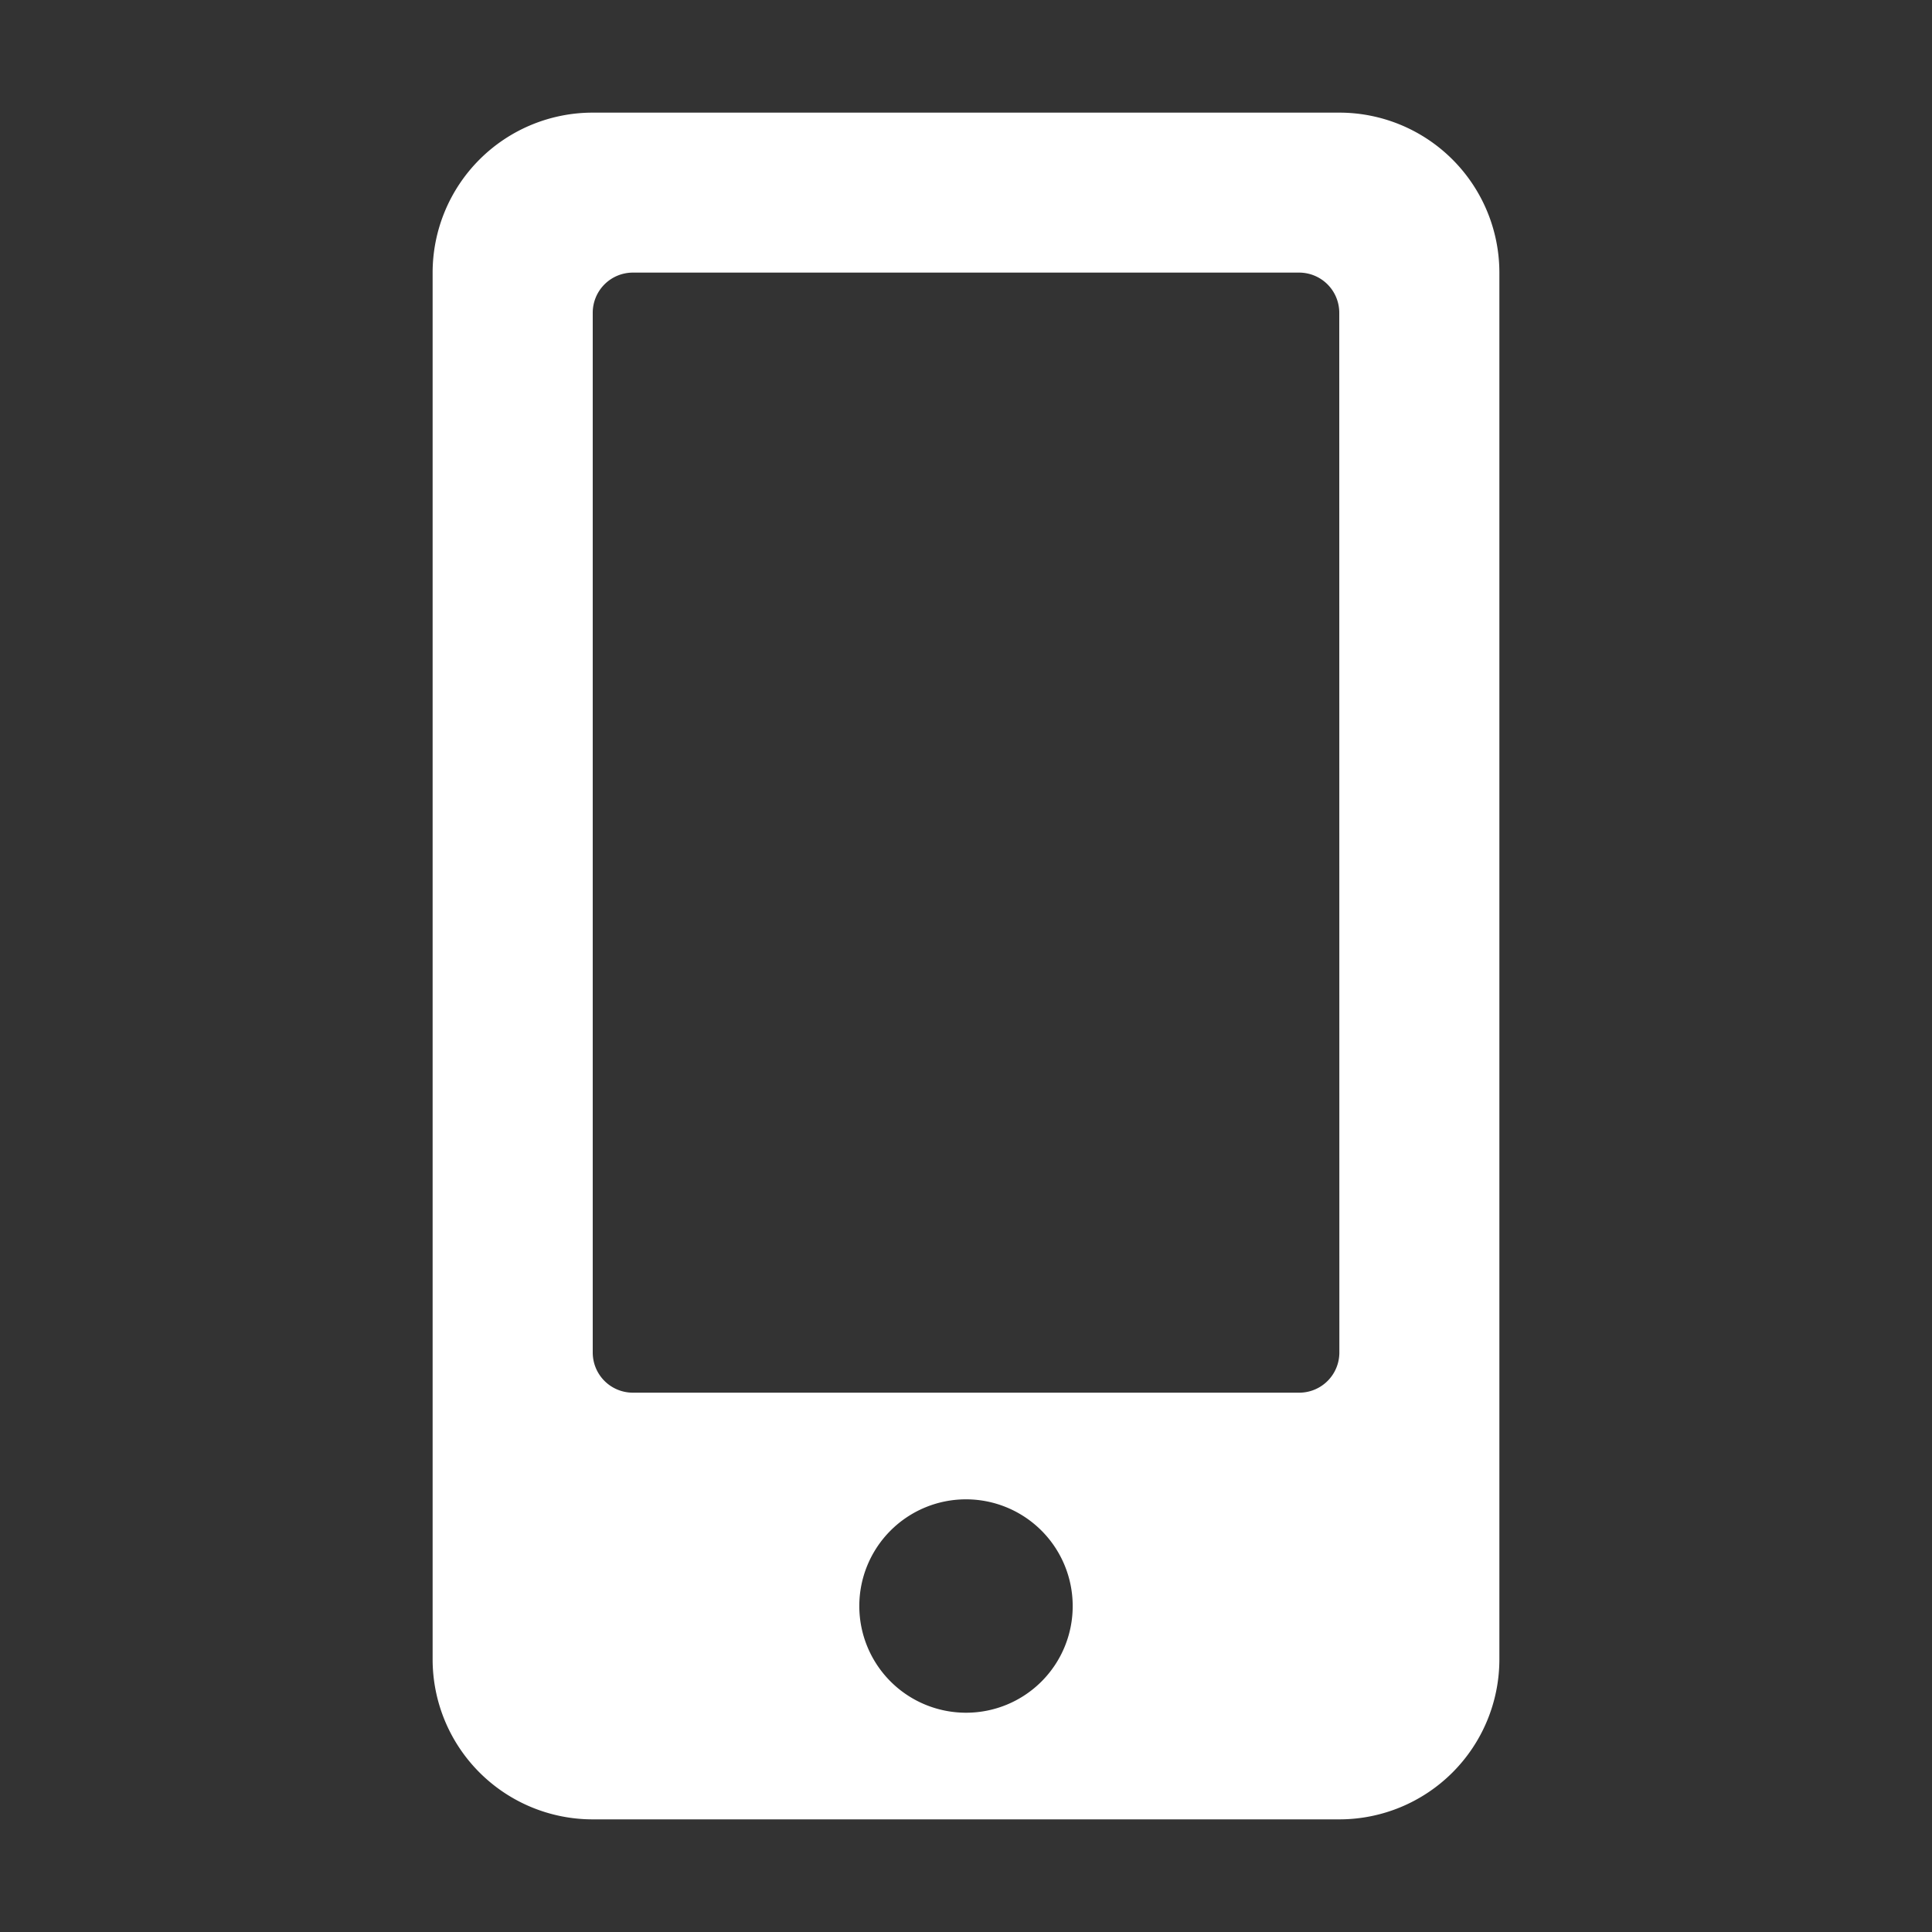 <svg id="Layer_1" data-name="Layer 1" xmlns="http://www.w3.org/2000/svg" viewBox="0 0 400 400"><rect x="0" y="0" width="400" height="400" fill="#333333" stroke="none"/><title>montemar_plaza_directory-categories</title><path d="M277.3,23.32H122.7A33.14,33.14,0,0,0,89.57,56.44V343.56a33.14,33.14,0,0,0,33.13,33.12H277.3a33.14,33.14,0,0,0,33.13-33.12V56.44A33.14,33.14,0,0,0,277.3,23.32ZM200,354.6a22.09,22.09,0,1,1,22.09-22.09A22.06,22.06,0,0,1,200,354.6Zm77.3-74.54a8.31,8.31,0,0,1-8.28,8.28H131a8.31,8.31,0,0,1-8.28-8.28V64.73A8.31,8.31,0,0,1,131,56.44H269a8.31,8.31,0,0,1,8.28,8.29Z" style="fill:#fff"/></svg>